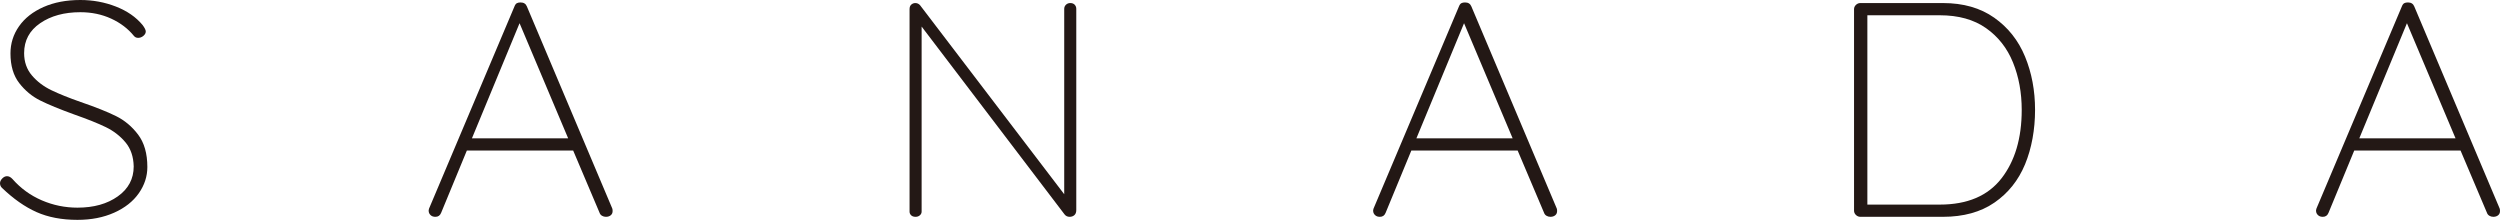 <?xml version="1.0" encoding="UTF-8"?>
<svg id="_レイヤー_1" data-name="レイヤー 1" xmlns="http://www.w3.org/2000/svg" viewBox="0 0 3915.21 344.33">
  <defs>
    <style>
      .cls-1 {
        fill: #231815;
      }
    </style>
  </defs>
  <path class="cls-1" d="m57.2,332.13c-18.24-8.13-36.31-20.8-54.21-38.02-1.99-1.91-2.98-4.3-2.98-7.17,0-2.55,1.16-5.02,3.48-7.41,2.32-2.39,4.8-3.59,7.46-3.59,2.98,0,5.8,1.44,8.45,4.3,12.93,14.67,28.26,25.82,46.01,33.48,17.73,7.65,36.38,11.48,55.95,11.48,25.53,0,46.58-5.9,63.16-17.7,16.58-11.79,24.87-27.42,24.87-46.87-.33-15.3-4.65-27.9-12.93-37.78-8.29-9.88-18.49-17.77-30.59-23.67-12.11-5.9-28.6-12.51-49.49-19.85-22.88-8.29-40.71-15.62-53.47-22-12.77-6.37-23.71-15.46-32.83-27.26-9.12-11.79-13.68-27.26-13.68-46.39,0-15.62,4.48-29.81,13.43-42.56,8.95-12.75,21.71-22.79,38.3-30.13C84.71,3.67,103.95,0,125.83,0c19.56,0,38.13,3.43,55.7,10.28,17.57,6.86,31.5,16.5,41.78,28.93,3.31,4.47,4.97,7.82,4.97,10.04,0,2.56-1.24,4.86-3.73,6.93-2.49,2.08-5.22,3.11-8.21,3.11-2.66,0-4.81-.96-6.47-2.87-9.29-11.48-21.22-20.56-35.81-27.26-14.59-6.7-30.67-10.04-48.24-10.04-25.2,0-46.18,5.74-62.92,17.22-16.75,11.48-25.12,27.1-25.12,46.87,0,13.71,4.06,25.35,12.19,34.91,8.12,9.56,18.32,17.3,30.59,23.19,12.26,5.9,27.52,12.04,45.76,18.41,23.21,7.97,41.61,15.3,55.21,22,13.59,6.7,25.2,16.42,34.82,29.17,9.61,12.76,14.42,29.65,14.42,50.69,0,14.67-4.48,28.38-13.43,41.13-8.95,12.76-21.81,22.88-38.55,30.37-16.75,7.49-35.9,11.24-57.45,11.24-24.54,0-45.93-4.06-64.16-12.19Z"/>
  <path class="cls-1" d="m959.41,330.46c0,2.87-1,5.1-2.98,6.7-1.99,1.6-4.48,2.39-7.46,2.39-2.32,0-4.4-.55-6.22-1.67-1.83-1.11-3.07-2.63-3.73-4.54l-41.78-98.52.5.96h-166.62l-40.29,97.56c-1.66,4.15-4.65,6.22-8.95,6.22-2.98,0-5.39-.79-7.21-2.39-1.83-1.59-2.91-3.5-3.23-5.74-.33-1.27-.17-2.87.5-4.78L805.72,10.04c.99-2.55,2.24-4.22,3.73-5.02,1.49-.79,3.4-1.2,5.72-1.2,4.97,0,8.28,2.08,9.95,6.22l133.79,316.59c.33.96.5,2.23.5,3.83Zm-220.33-113.82h150.7l-76.1-180.29-74.6,180.29Z"/>
  <path class="cls-1" d="m1683.06,7.41c1.66,1.76,2.49,3.91,2.49,6.46v315.16c0,3.51-1,6.14-2.98,7.89-1.99,1.76-4.48,2.63-7.46,2.63-3.32,0-5.97-1.27-7.96-3.83l-223.81-294.11v289.81c0,2.23-.92,4.15-2.74,5.74-1.83,1.6-4.06,2.39-6.71,2.39-2.98,0-5.31-.79-6.96-2.39-1.66-1.59-2.49-3.5-2.49-5.74V14.35c0-3.18.91-5.58,2.74-7.17,1.82-1.59,3.89-2.39,6.22-2.39,2.98,0,5.47,1.12,7.46,3.35l225.8,296.03V13.87c0-2.55.91-4.7,2.74-6.46,1.82-1.75,4.06-2.63,6.71-2.63,2.98,0,5.3.88,6.96,2.63Z"/>
  <path class="cls-1" d="m2438.55,330.46c0,2.87-.99,5.1-2.98,6.7-1.99,1.6-4.48,2.39-7.46,2.39-2.32,0-4.4-.55-6.22-1.67-1.83-1.11-3.07-2.63-3.73-4.54l-41.78-98.52.5.96h-166.62l-40.29,97.56c-1.66,4.15-4.65,6.22-8.95,6.22-2.98,0-5.39-.79-7.21-2.39-1.82-1.59-2.91-3.5-3.23-5.74-.33-1.27-.17-2.87.5-4.78L2284.87,10.04c.99-2.55,2.24-4.22,3.73-5.02,1.49-.79,3.4-1.2,5.72-1.2,4.97,0,8.28,2.08,9.95,6.22l133.79,316.59c.33.96.5,2.23.5,3.83Zm-220.33-113.82h150.7l-76.1-180.29-74.61,180.29Z"/>
  <path class="cls-1" d="m3123.16,27.74c21.71,15.3,37.8,35.63,48.24,60.97,10.45,25.35,15.67,53.17,15.67,83.45s-5.22,59.94-15.67,85.13c-10.44,25.19-26.44,45.19-48,60.02-21.56,14.83-48.42,22.24-80.57,22.24h-129.31c-2.66,0-4.97-.96-6.96-2.87-1.99-1.91-2.98-4.14-2.98-6.7V14.35c0-2.55.99-4.78,2.98-6.7,1.99-1.91,4.3-2.87,6.96-2.87h129.31c31.83,0,58.6,7.65,80.32,22.96Zm11.19,251.79c21.22-27.26,31.83-63.04,31.83-107.36,0-27.09-4.56-51.89-13.68-74.37-9.12-22.48-23.21-40.41-42.28-53.8-19.07-13.39-43.19-20.09-72.37-20.09h-113.4v296.5h113.4c43.1,0,75.27-13.63,96.49-40.89Z"/>
  <path class="cls-1" d="m3915.21,330.46c0,2.87-.99,5.1-2.98,6.7-1.99,1.6-4.48,2.39-7.46,2.39-2.32,0-4.4-.55-6.22-1.67-1.83-1.11-3.07-2.63-3.73-4.54l-41.78-98.52.5.96h-166.62l-40.29,97.56c-1.66,4.15-4.65,6.22-8.95,6.22-2.98,0-5.39-.79-7.21-2.39-1.82-1.59-2.91-3.5-3.23-5.74-.33-1.27-.17-2.87.5-4.78L3761.52,10.04c.99-2.55,2.24-4.22,3.73-5.02,1.49-.79,3.4-1.2,5.72-1.2,4.97,0,8.28,2.08,9.95,6.22l133.79,316.59c.33.96.5,2.23.5,3.83Zm-220.33-113.82h150.7l-76.1-180.29-74.61,180.29Z"/>
</svg>